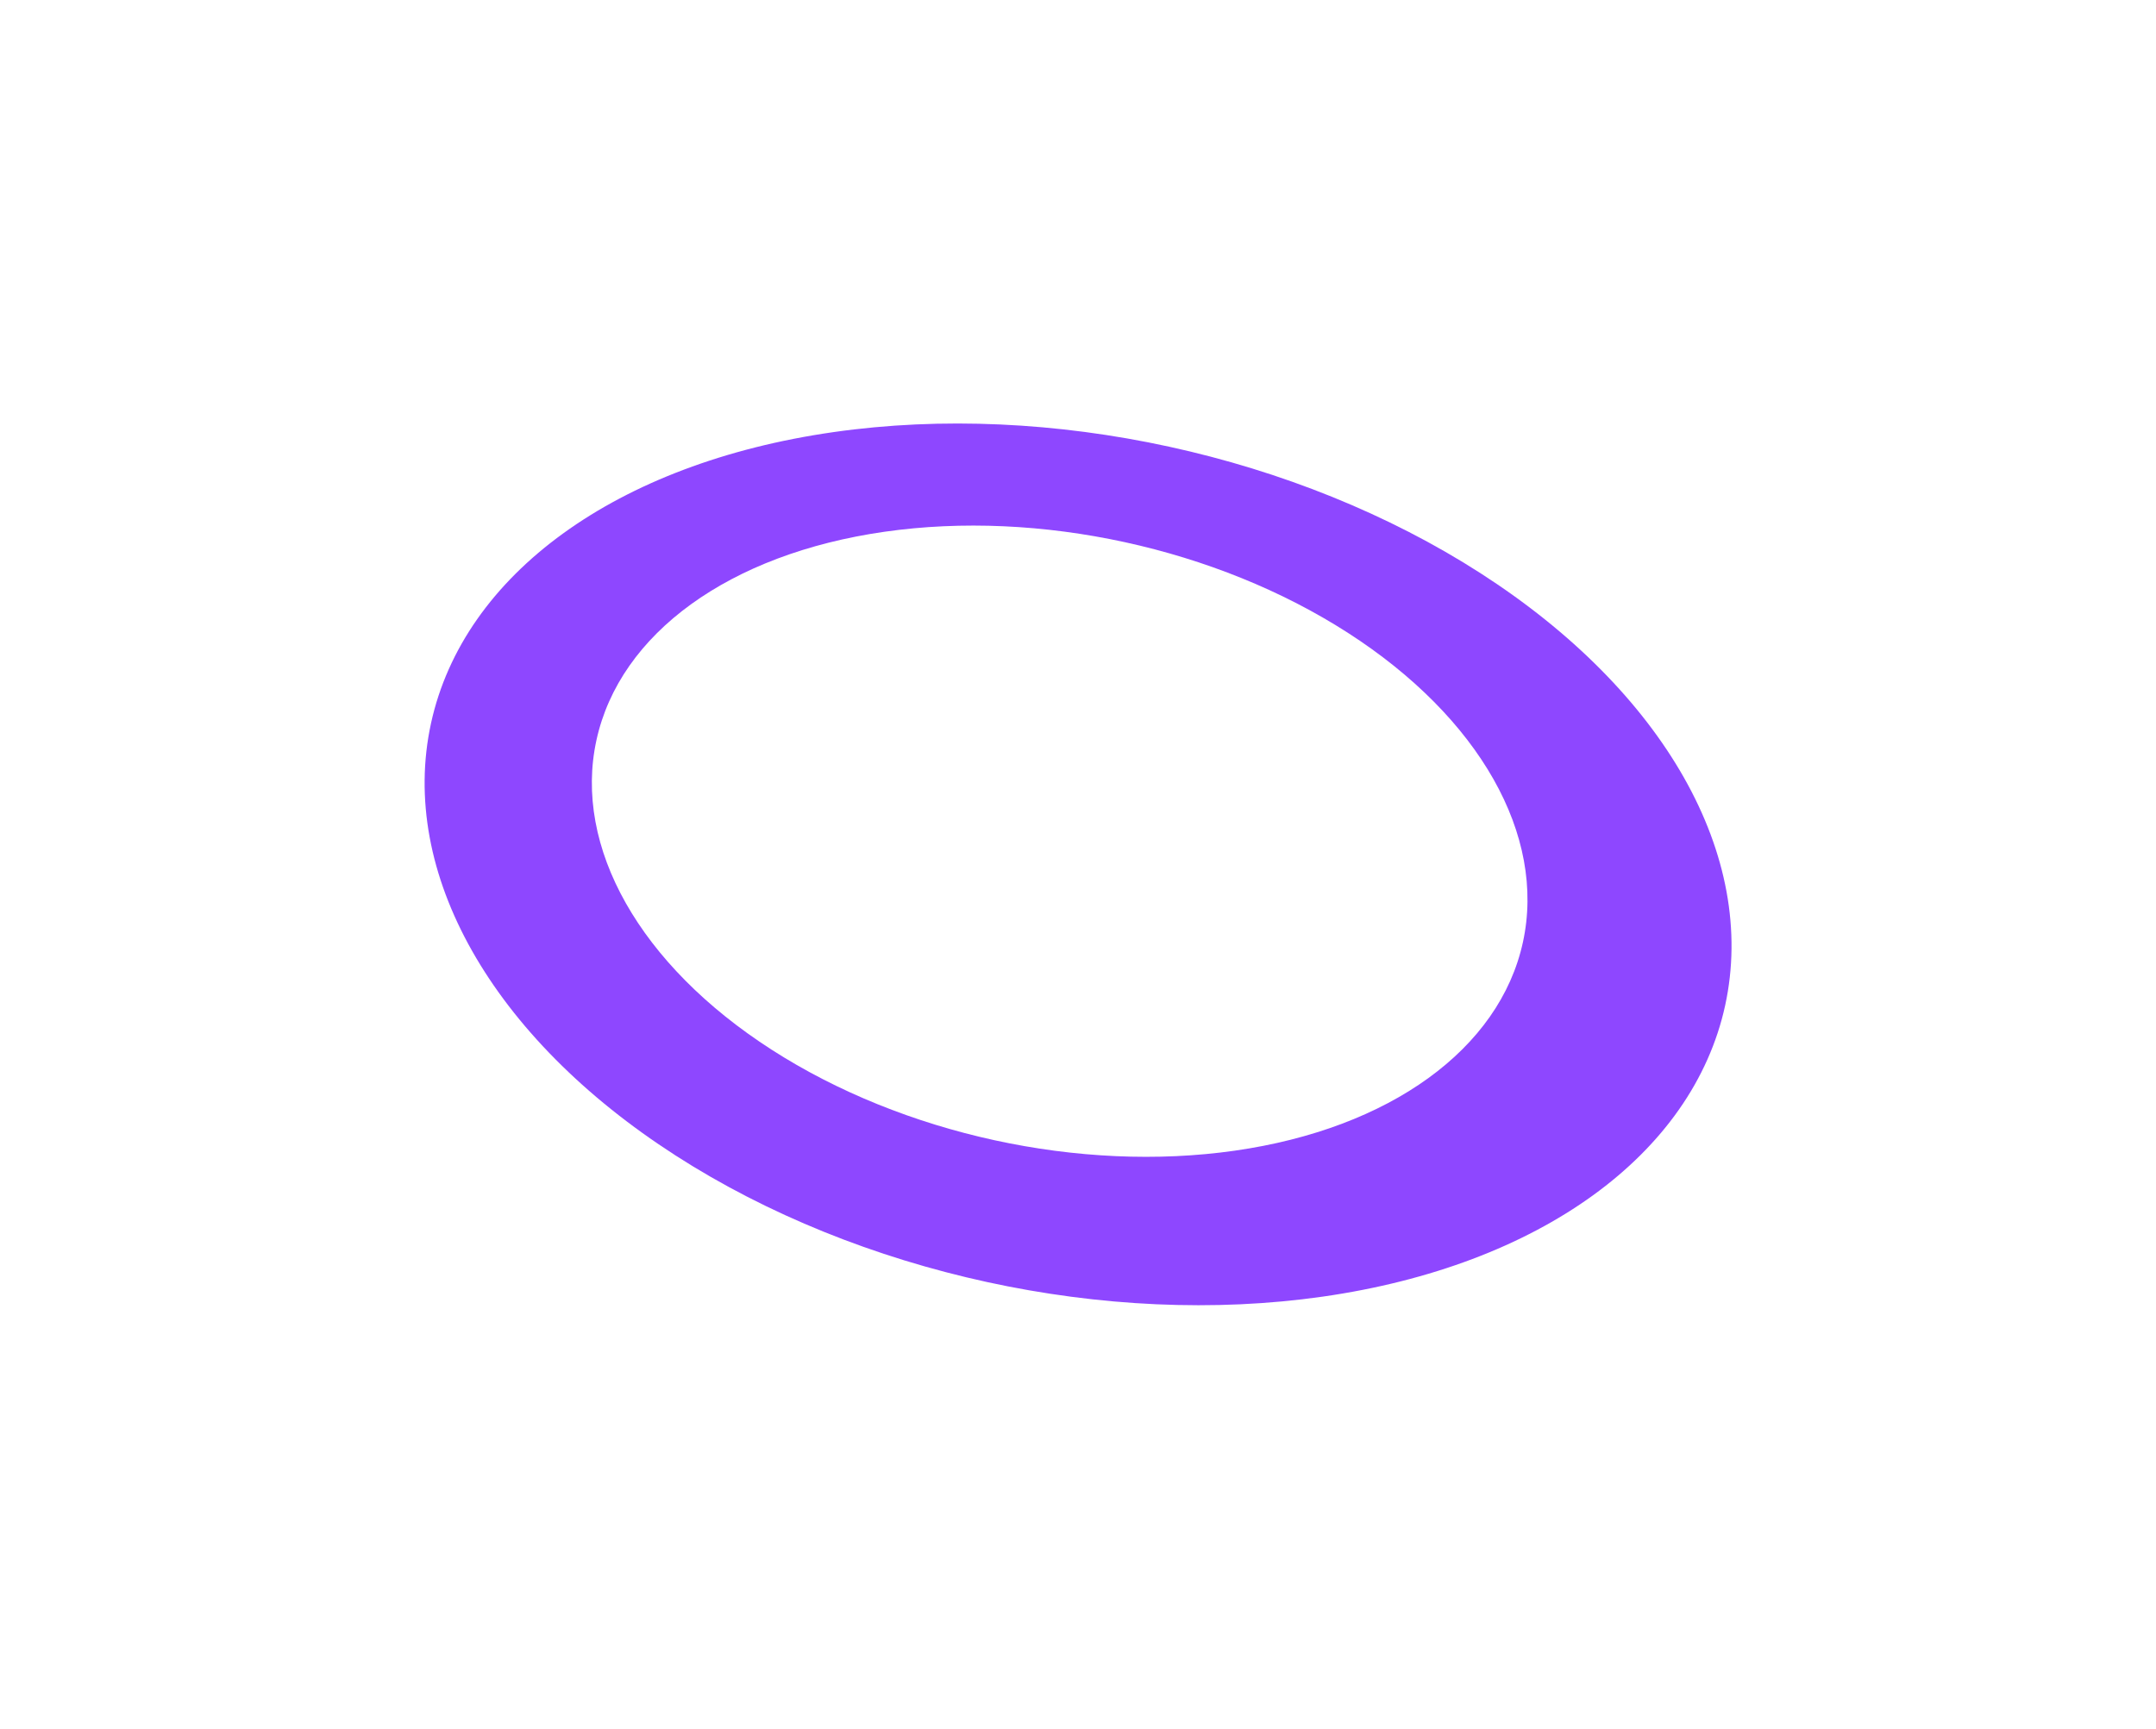 <?xml version="1.0" encoding="UTF-8"?> <svg xmlns="http://www.w3.org/2000/svg" width="1274" height="1022" viewBox="0 0 1274 1022" fill="none"> <g filter="url(#filter0_f_3735_106)"> <ellipse cx="391.362" cy="252.636" rx="391.362" ry="252.636" transform="matrix(-0.977 -0.213 -0.213 0.977 1073.22 347.332)" fill="#8E47FF"></ellipse> </g> <g filter="url(#filter1_f_3735_106)"> <ellipse cx="280.182" cy="180.866" rx="280.182" ry="180.866" transform="matrix(-0.977 -0.213 -0.213 0.977 938.435 380.08)" fill="white"></ellipse> </g> <defs> <filter id="filter0_f_3735_106" x="0.888" y="0.463" width="1272.44" height="1021.14" filterUnits="userSpaceOnUse" color-interpolation-filters="sRGB"> <feFlood flood-opacity="0" result="BackgroundImageFix"></feFlood> <feBlend mode="normal" in="SourceGraphic" in2="BackgroundImageFix" result="shape"></feBlend> <feGaussianBlur stdDeviation="125" result="effect1_foregroundBlur_3735_106"></feGaussianBlur> </filter> <filter id="filter1_f_3735_106" x="99.716" y="60.73" width="1053" height="873.09" filterUnits="userSpaceOnUse" color-interpolation-filters="sRGB"> <feFlood flood-opacity="0" result="BackgroundImageFix"></feFlood> <feBlend mode="normal" in="SourceGraphic" in2="BackgroundImageFix" result="shape"></feBlend> <feGaussianBlur stdDeviation="125" result="effect1_foregroundBlur_3735_106"></feGaussianBlur> </filter> </defs> </svg> 